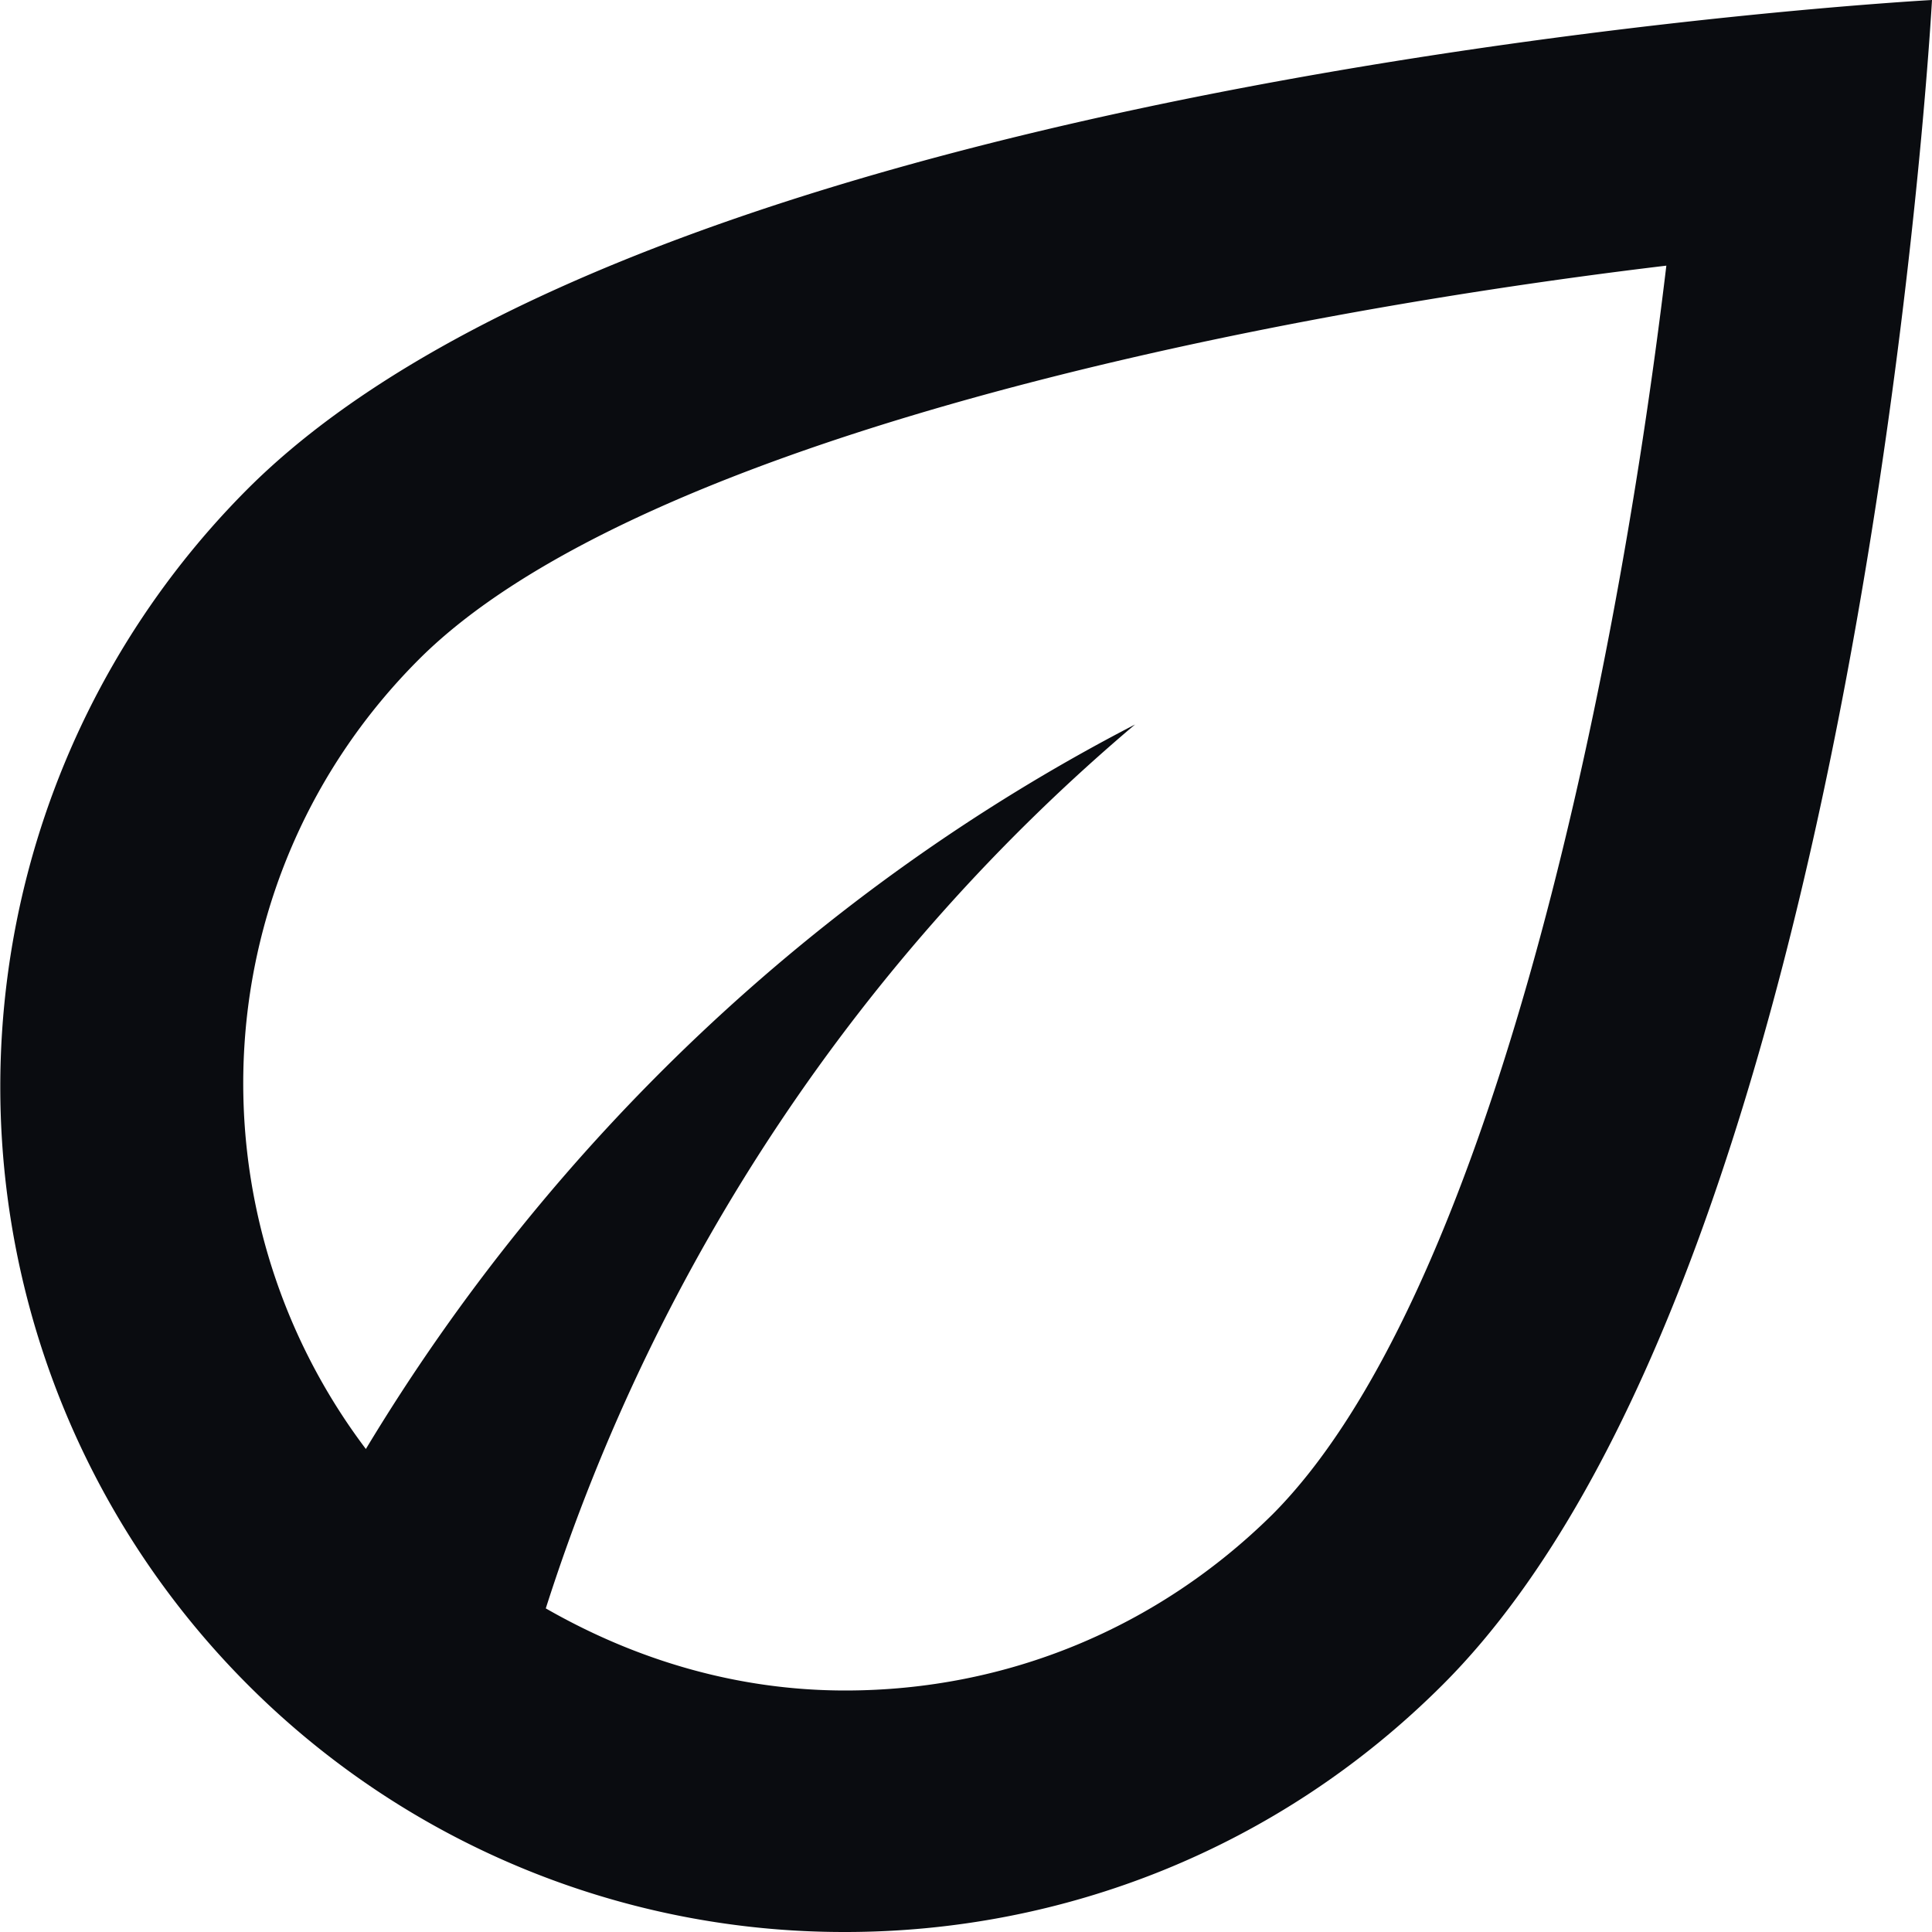 <svg width="16" height="16" fill="none" xmlns="http://www.w3.org/2000/svg"><path d="M2.05 4.05a7.007 7.007 0 000 9.9A6.973 6.973 0 007 16c1.79 0 3.58-.68 4.95-2.05C15.43 10.47 16 0 16 0S5.53.57 2.05 4.05zm8.49 8.49C9.59 13.48 8.34 14 7 14c-.89 0-1.73-.25-2.48-.68C5.44 10.44 7.14 7.91 9.4 6c-2.63 1.36-4.84 3.46-6.37 6-1.48-1.96-1.35-4.75.44-6.54C5.21 3.72 10.04 2.65 13.8 2.2c-.45 3.76-1.52 8.59-3.26 10.34z" fill="#0A0C10"/></svg>